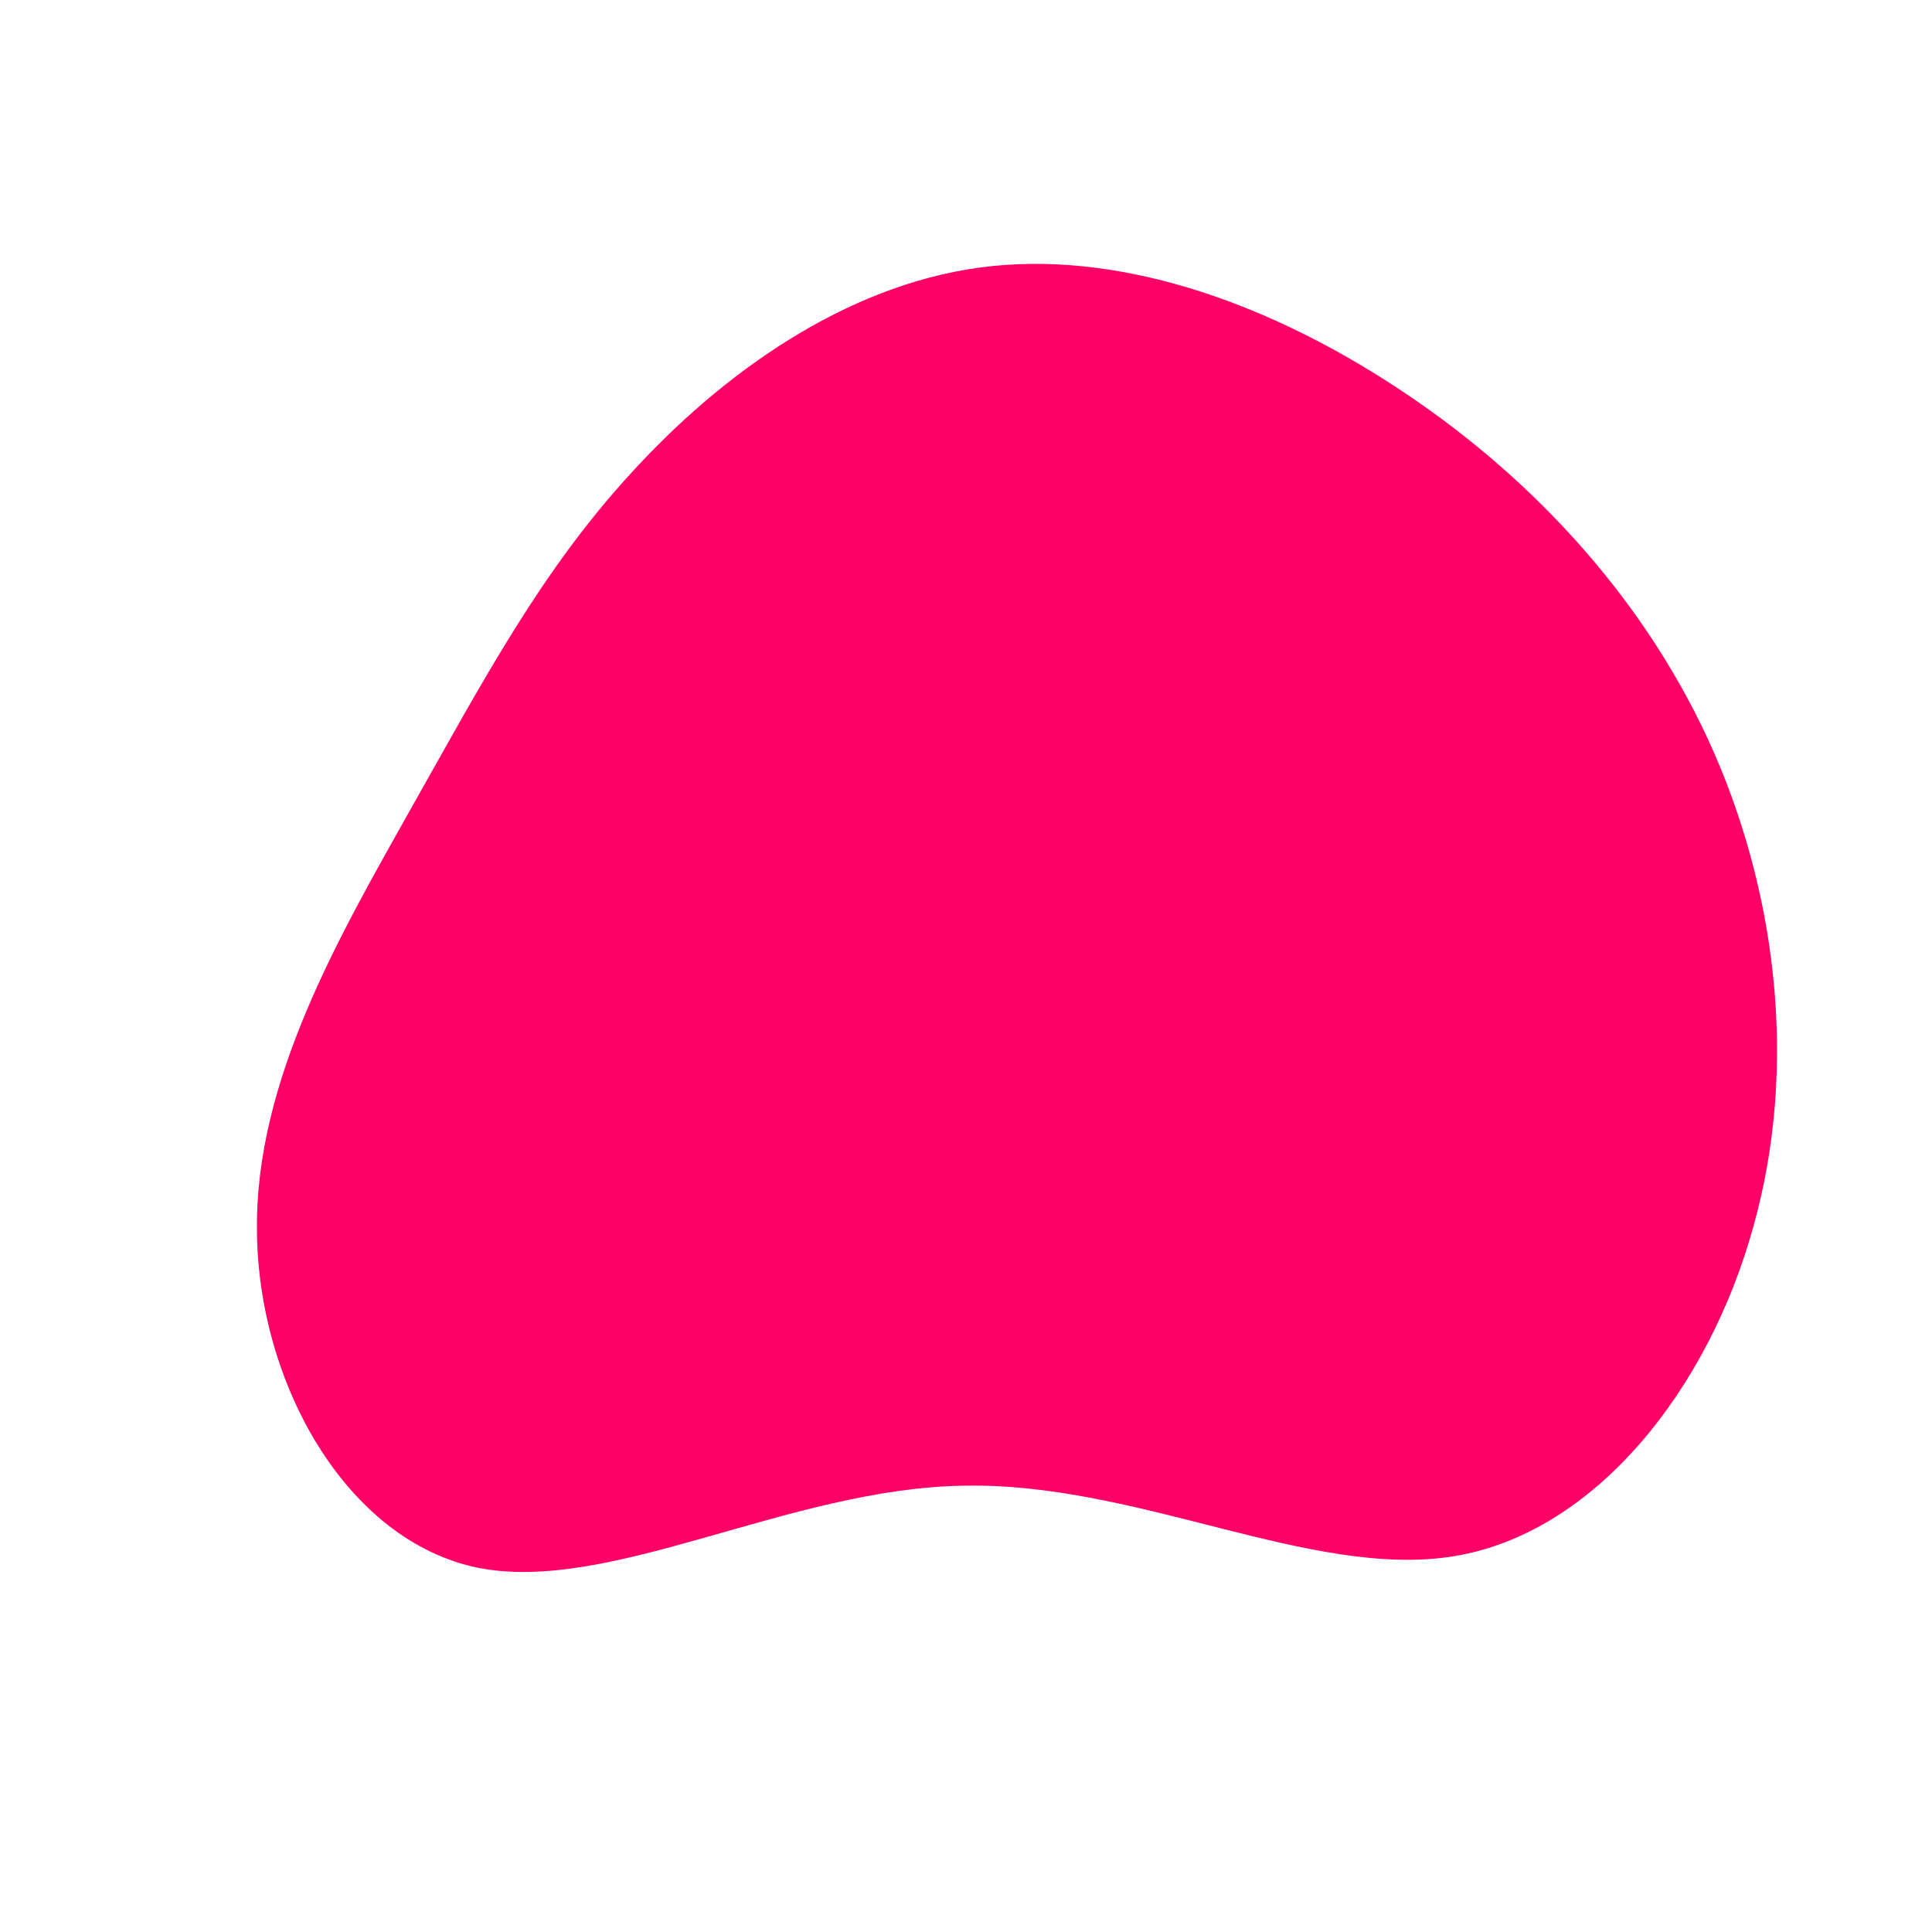 <?xml version="1.0" standalone="no"?>
<svg viewBox="0 0 200 200" xmlns="http://www.w3.org/2000/svg">
  <path fill="#FF0066" d="M44.4,-60C57.9,-51.2,69.7,-38.8,76.8,-23.5C83.9,-8.1,86.2,10.3,81.5,27C76.9,43.7,65.2,58.7,50.5,61.1C35.7,63.5,17.8,53.4,-0.3,53.8C-18.4,54.1,-36.8,65,-50.5,62.3C-64.2,59.5,-73.3,43.1,-73.4,27.4C-73.6,11.8,-64.8,-3.2,-57.4,-16.4C-50,-29.5,-44,-40.9,-34.6,-51.1C-25.3,-61.3,-12.6,-70.4,1.4,-72.3C15.4,-74.2,30.8,-68.9,44.4,-60Z" transform="translate(100 100)" />
</svg>
